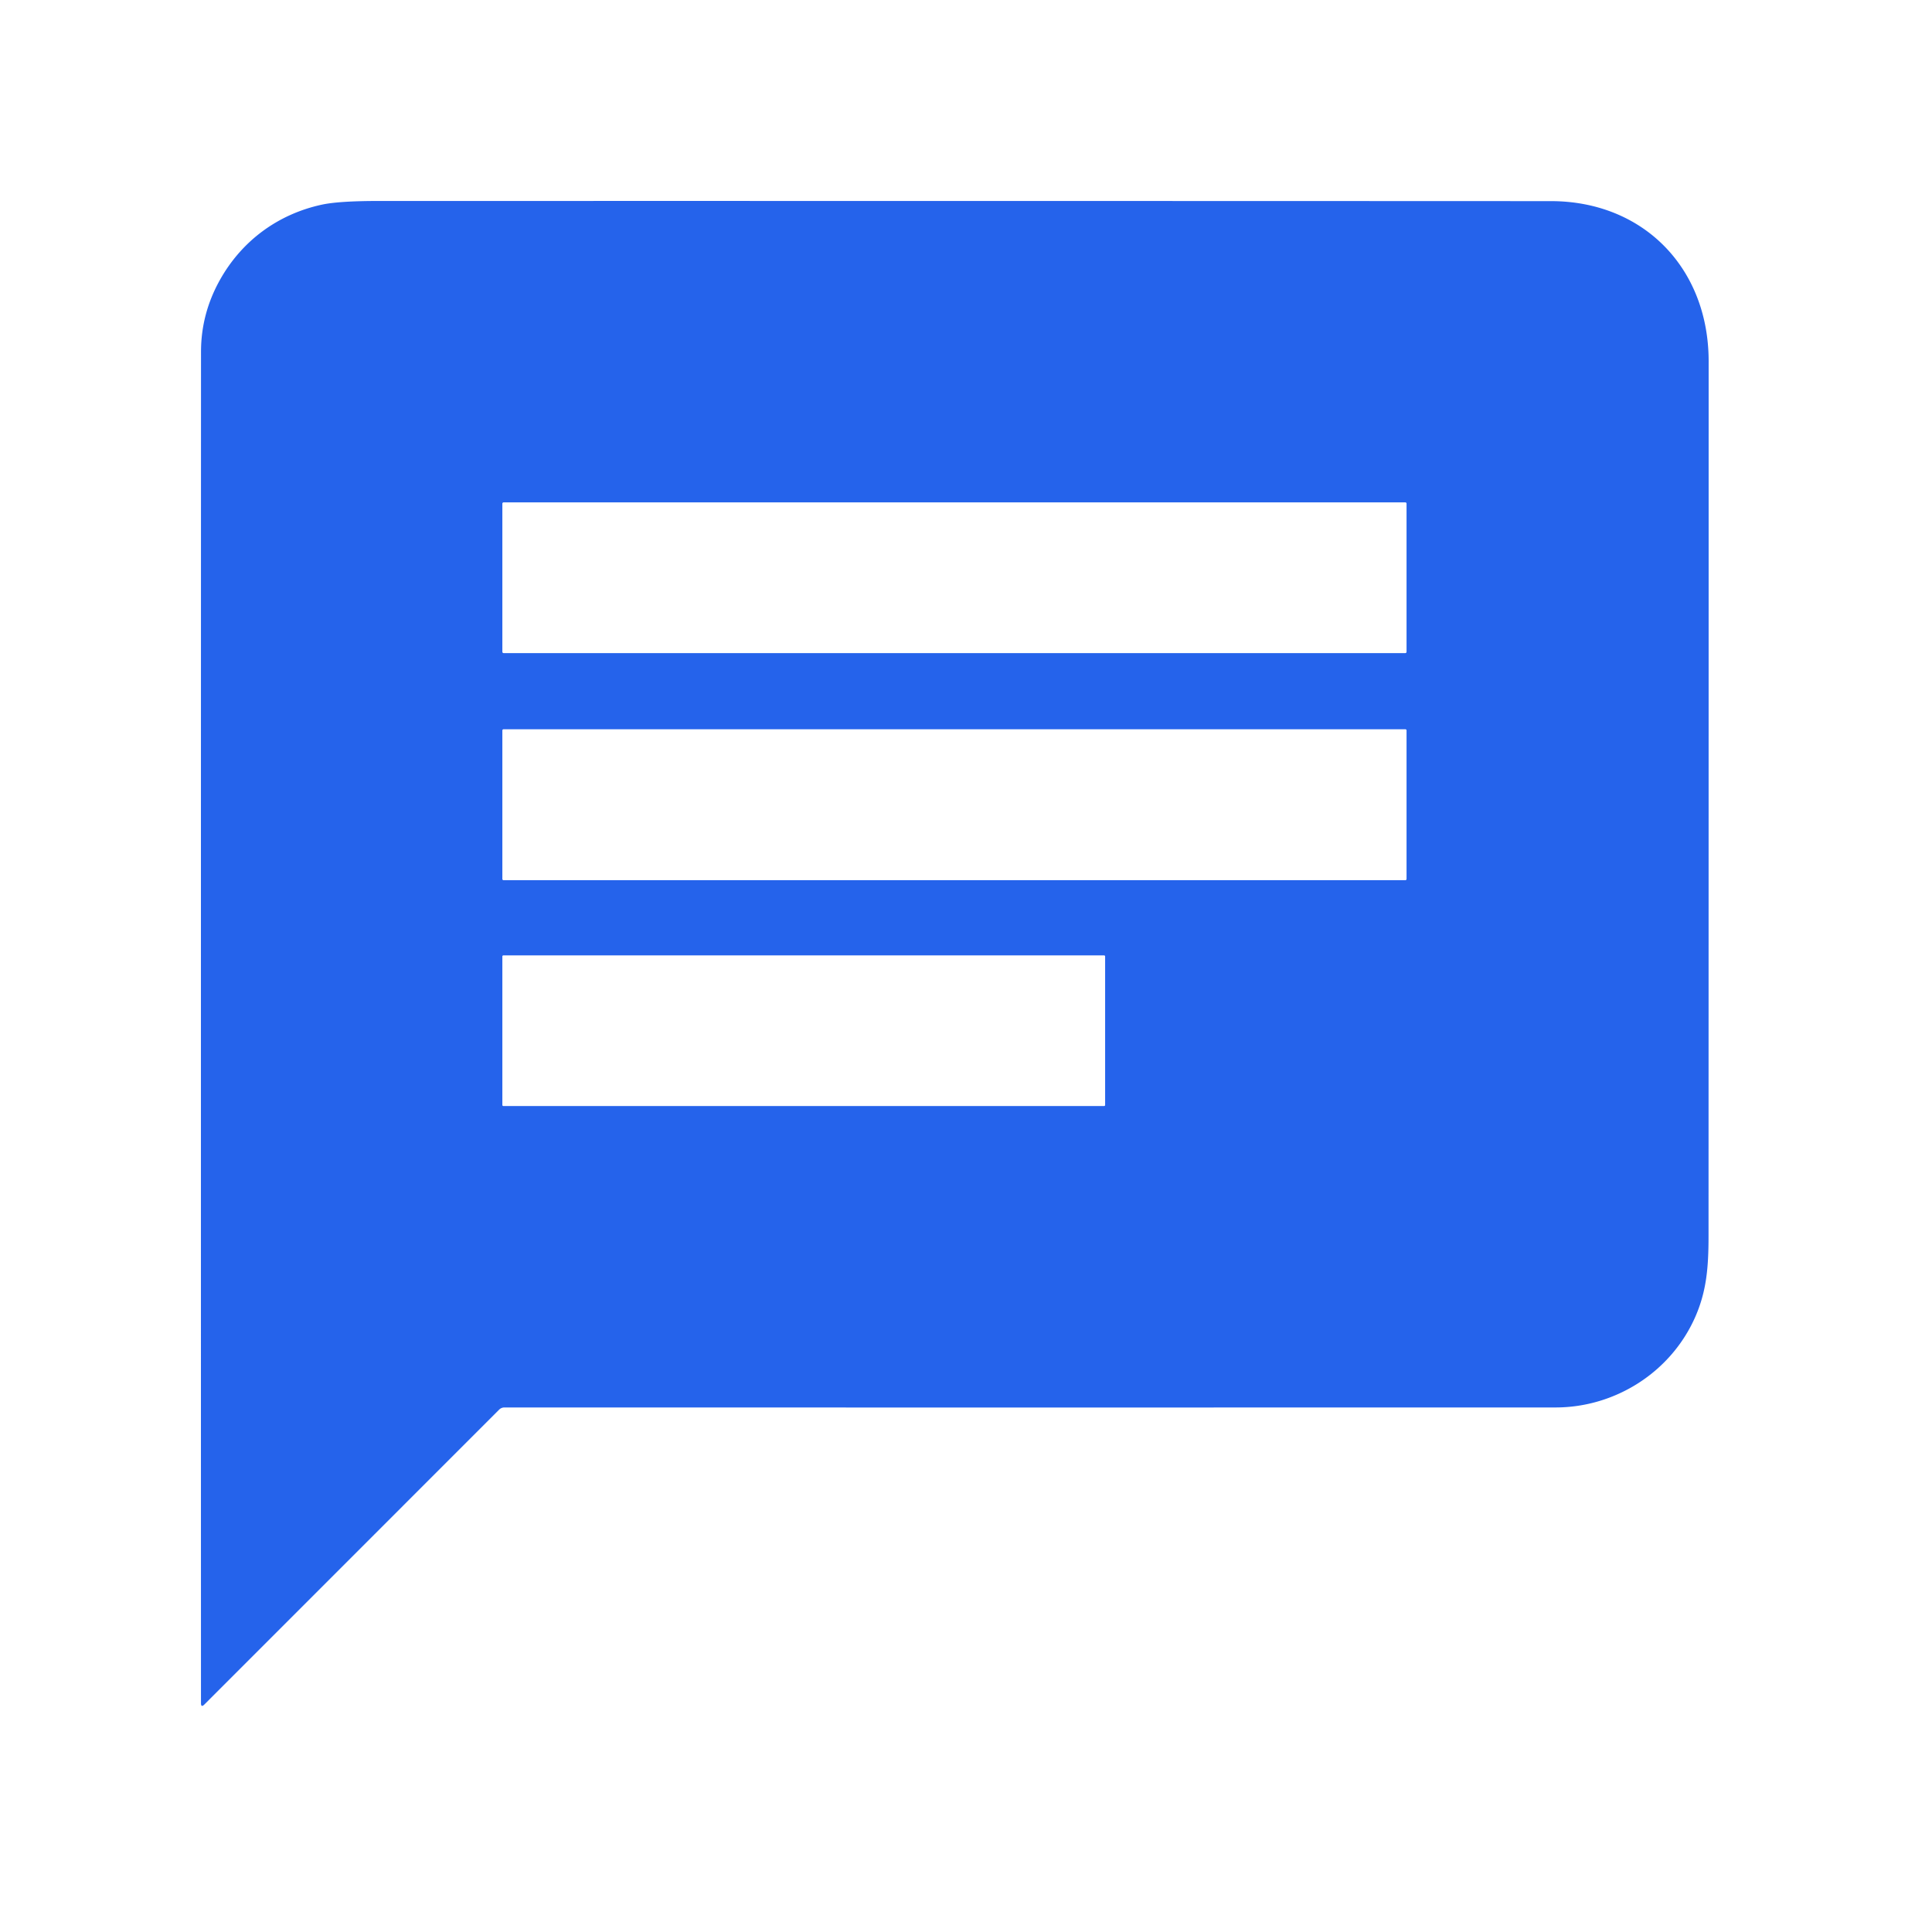 <?xml version="1.0" encoding="UTF-8" standalone="no"?>
<!DOCTYPE svg PUBLIC "-//W3C//DTD SVG 1.1//EN" "http://www.w3.org/Graphics/SVG/1.1/DTD/svg11.dtd">
<svg xmlns="http://www.w3.org/2000/svg" version="1.1" viewBox="0.00 0.00 512.00 512.00">
<path fill="#2563eb" d="
  M 449.34 348.82
  C 442.91 363.62 428.06 372.99 412.25 372.99
  Q 272.84 373.02 133.67 372.99
  A 1.99 1.95 -67.1 0 0 132.28 373.57
  L 54.16 451.71
  Q 53.26 452.60 53.26 451.33
  Q 53.23 272.22 53.27 93.25
  Q 53.27 83.15 58.28 74.19
  C 64.09 63.80 73.68 56.75 85.28 54.24
  Q 89.79 53.26 100.29 53.26
  Q 255.64 53.24 411.00 53.30
  C 435.47 53.31 452.81 71.01 452.81 95.75
  Q 452.81 211.68 452.78 327.61
  C 452.78 335.83 452.25 342.10 449.34 348.82
  Z
  M 133.47 133.13
  A 0.34 0.34 0.0 0 0 133.13 133.47
  L 133.13 172.74
  A 0.34 0.34 0.0 0 0 133.47 173.08
  L 372.41 173.08
  A 0.34 0.34 0.0 0 0 372.75 172.74
  L 372.75 133.47
  A 0.34 0.34 0.0 0 0 372.41 133.13
  L 133.47 133.13
  Z
  M 372.75 193.58
  A 0.32 0.32 0.0 0 0 372.43 193.26
  L 133.45 193.26
  A 0.32 0.32 0.0 0 0 133.13 193.58
  L 133.13 232.94
  A 0.32 0.32 0.0 0 0 133.45 233.26
  L 372.43 233.26
  A 0.32 0.32 0.0 0 0 372.75 232.94
  L 372.75 193.58
  Z
  M 292.87 253.46
  A 0.27 0.27 0.0 0 0 292.60 253.19
  L 133.40 253.19
  A 0.27 0.27 0.0 0 0 133.13 253.46
  L 133.13 292.84
  A 0.27 0.27 0.0 0 0 133.40 293.11
  L 292.60 293.11
  A 0.27 0.27 0.0 0 0 292.87 292.84
  L 292.87 253.46
  Z"
/>
</svg>
